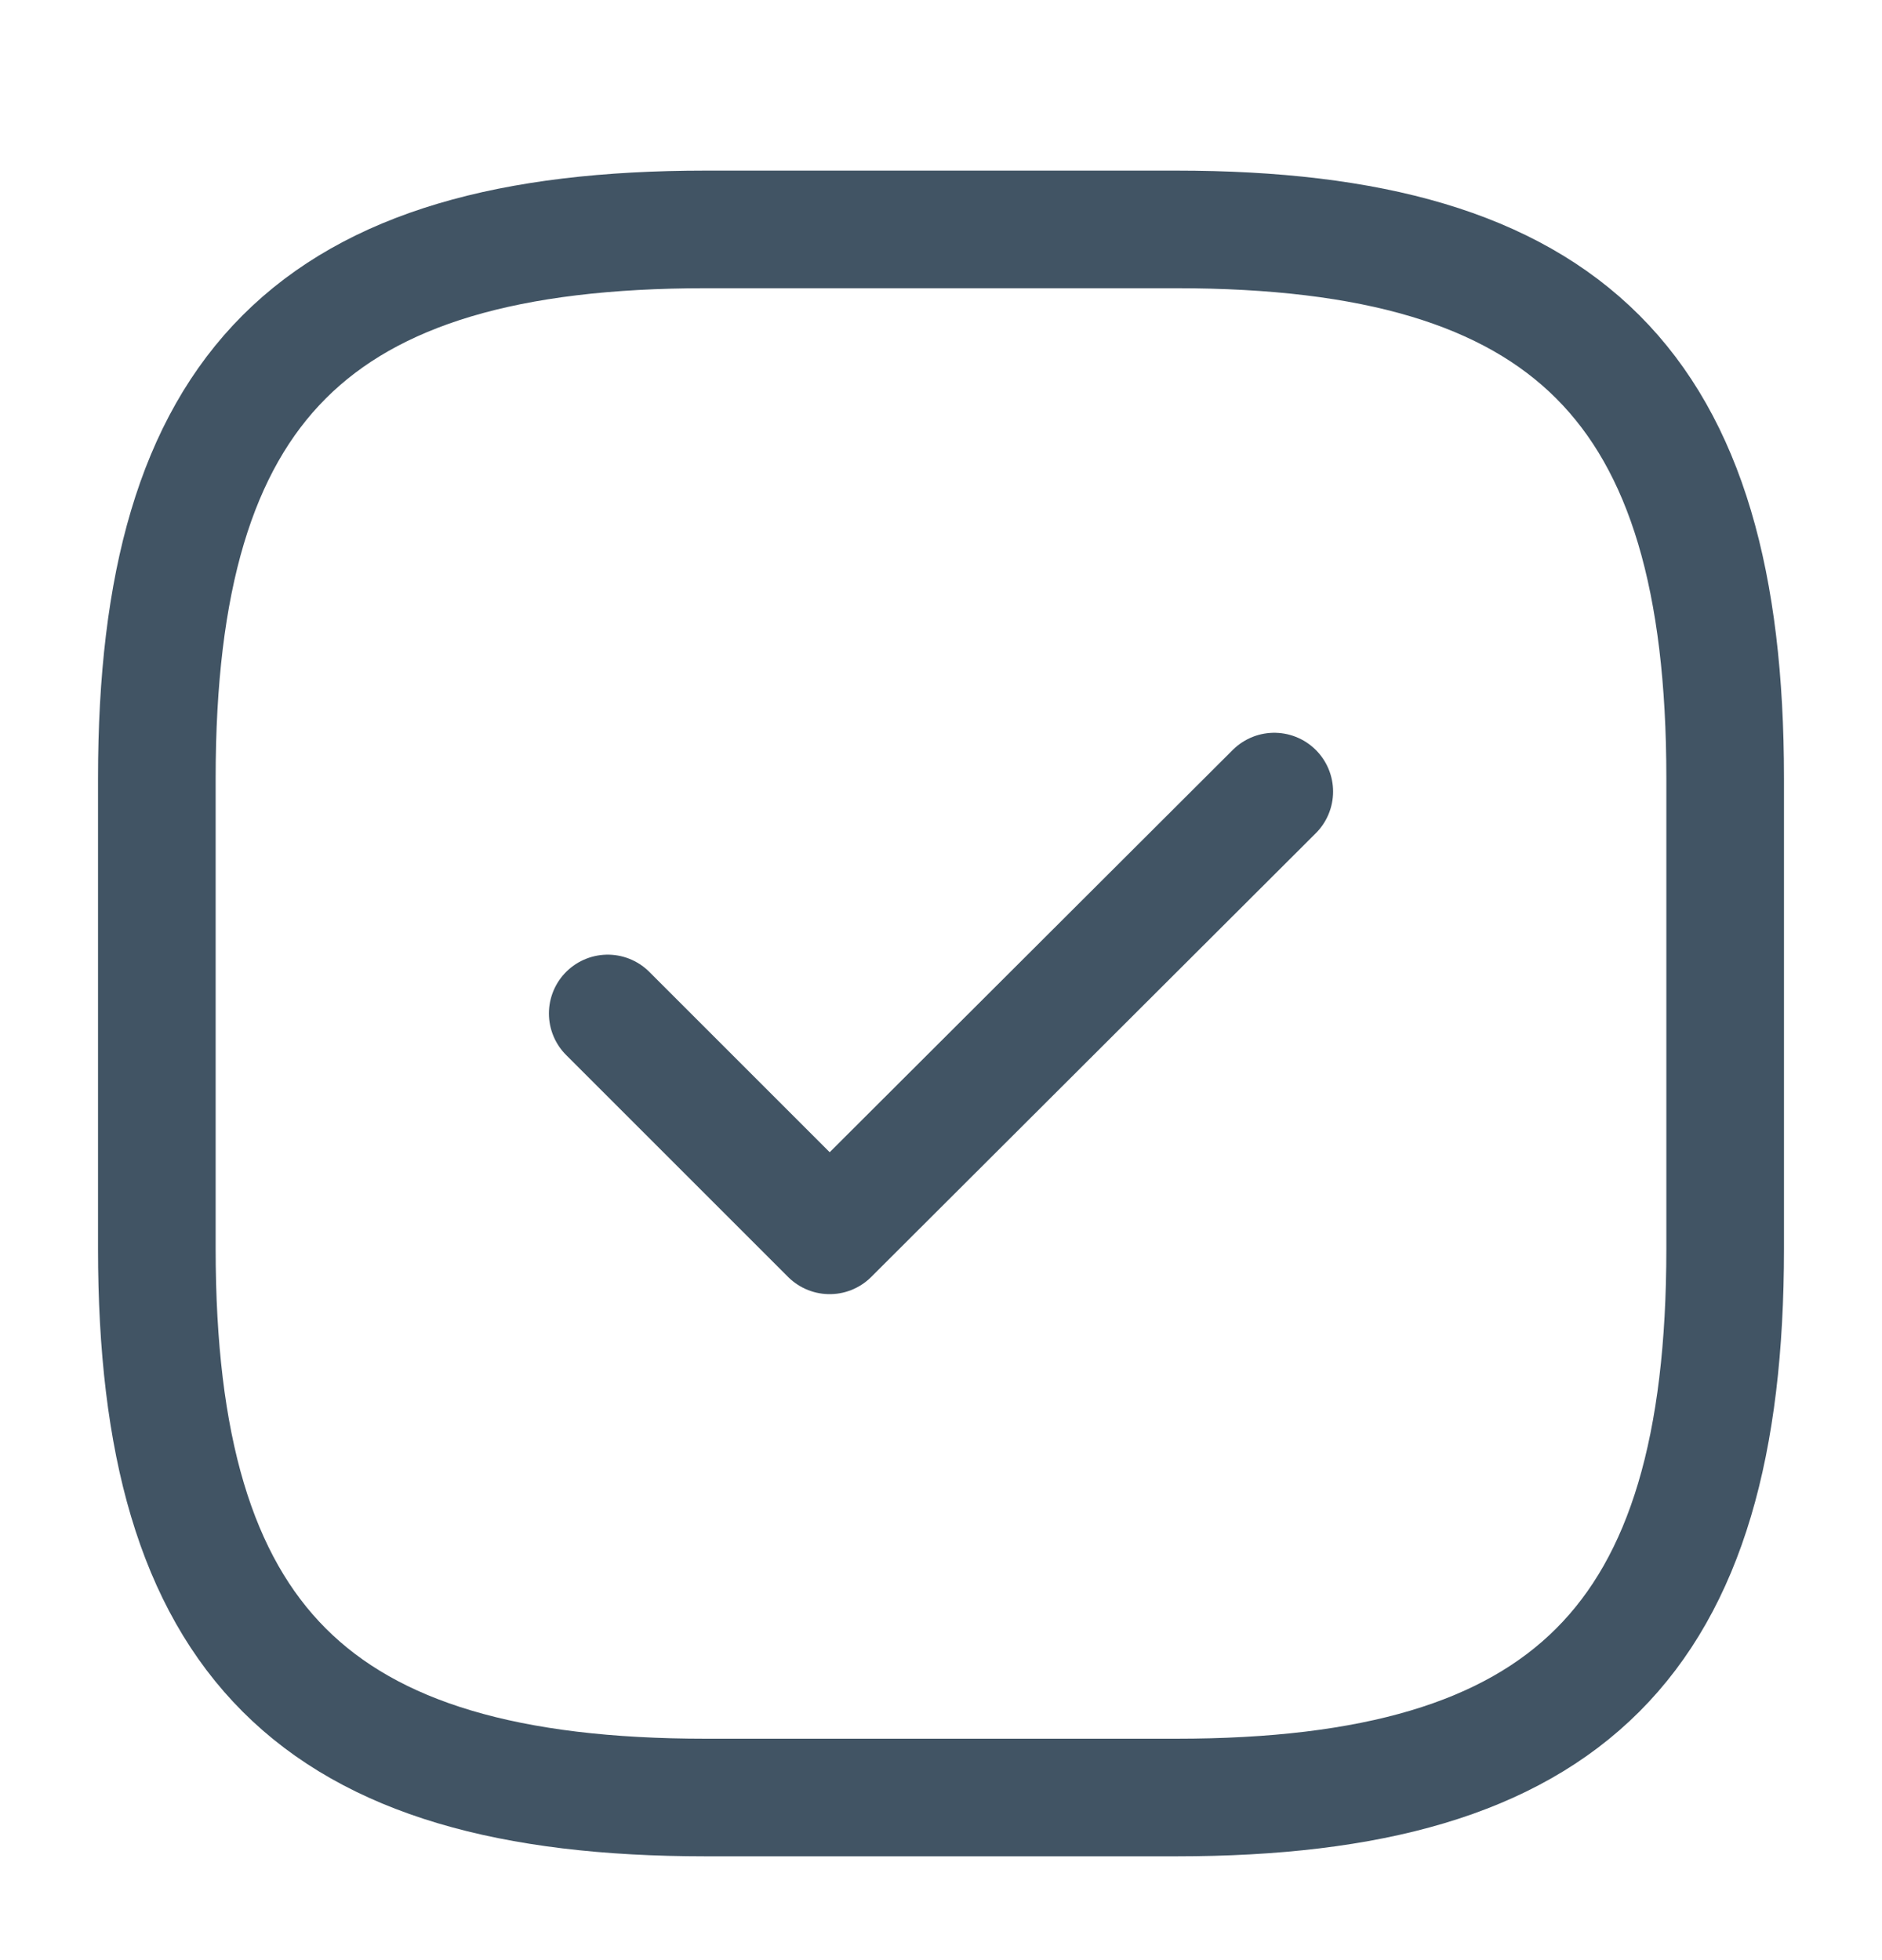 <svg width="24" height="25" viewBox="0 0 24 25" fill="none" xmlns="http://www.w3.org/2000/svg">
<path d="M9 22.926H15C20 22.926 22 20.926 22 15.926V9.926C22 4.926 20 2.926 15 2.926H9C4 2.926 2 4.926 2 9.926V15.926C2 20.926 4 22.926 9 22.926Z" stroke="#415464" stroke-width="1.5" stroke-linecap="round" stroke-linejoin="round"/>
<path d="M7.75 12.926L10.58 15.756L16.25 10.096" stroke="#415464" stroke-width="1.5" stroke-linecap="round" stroke-linejoin="round"/>
</svg>
